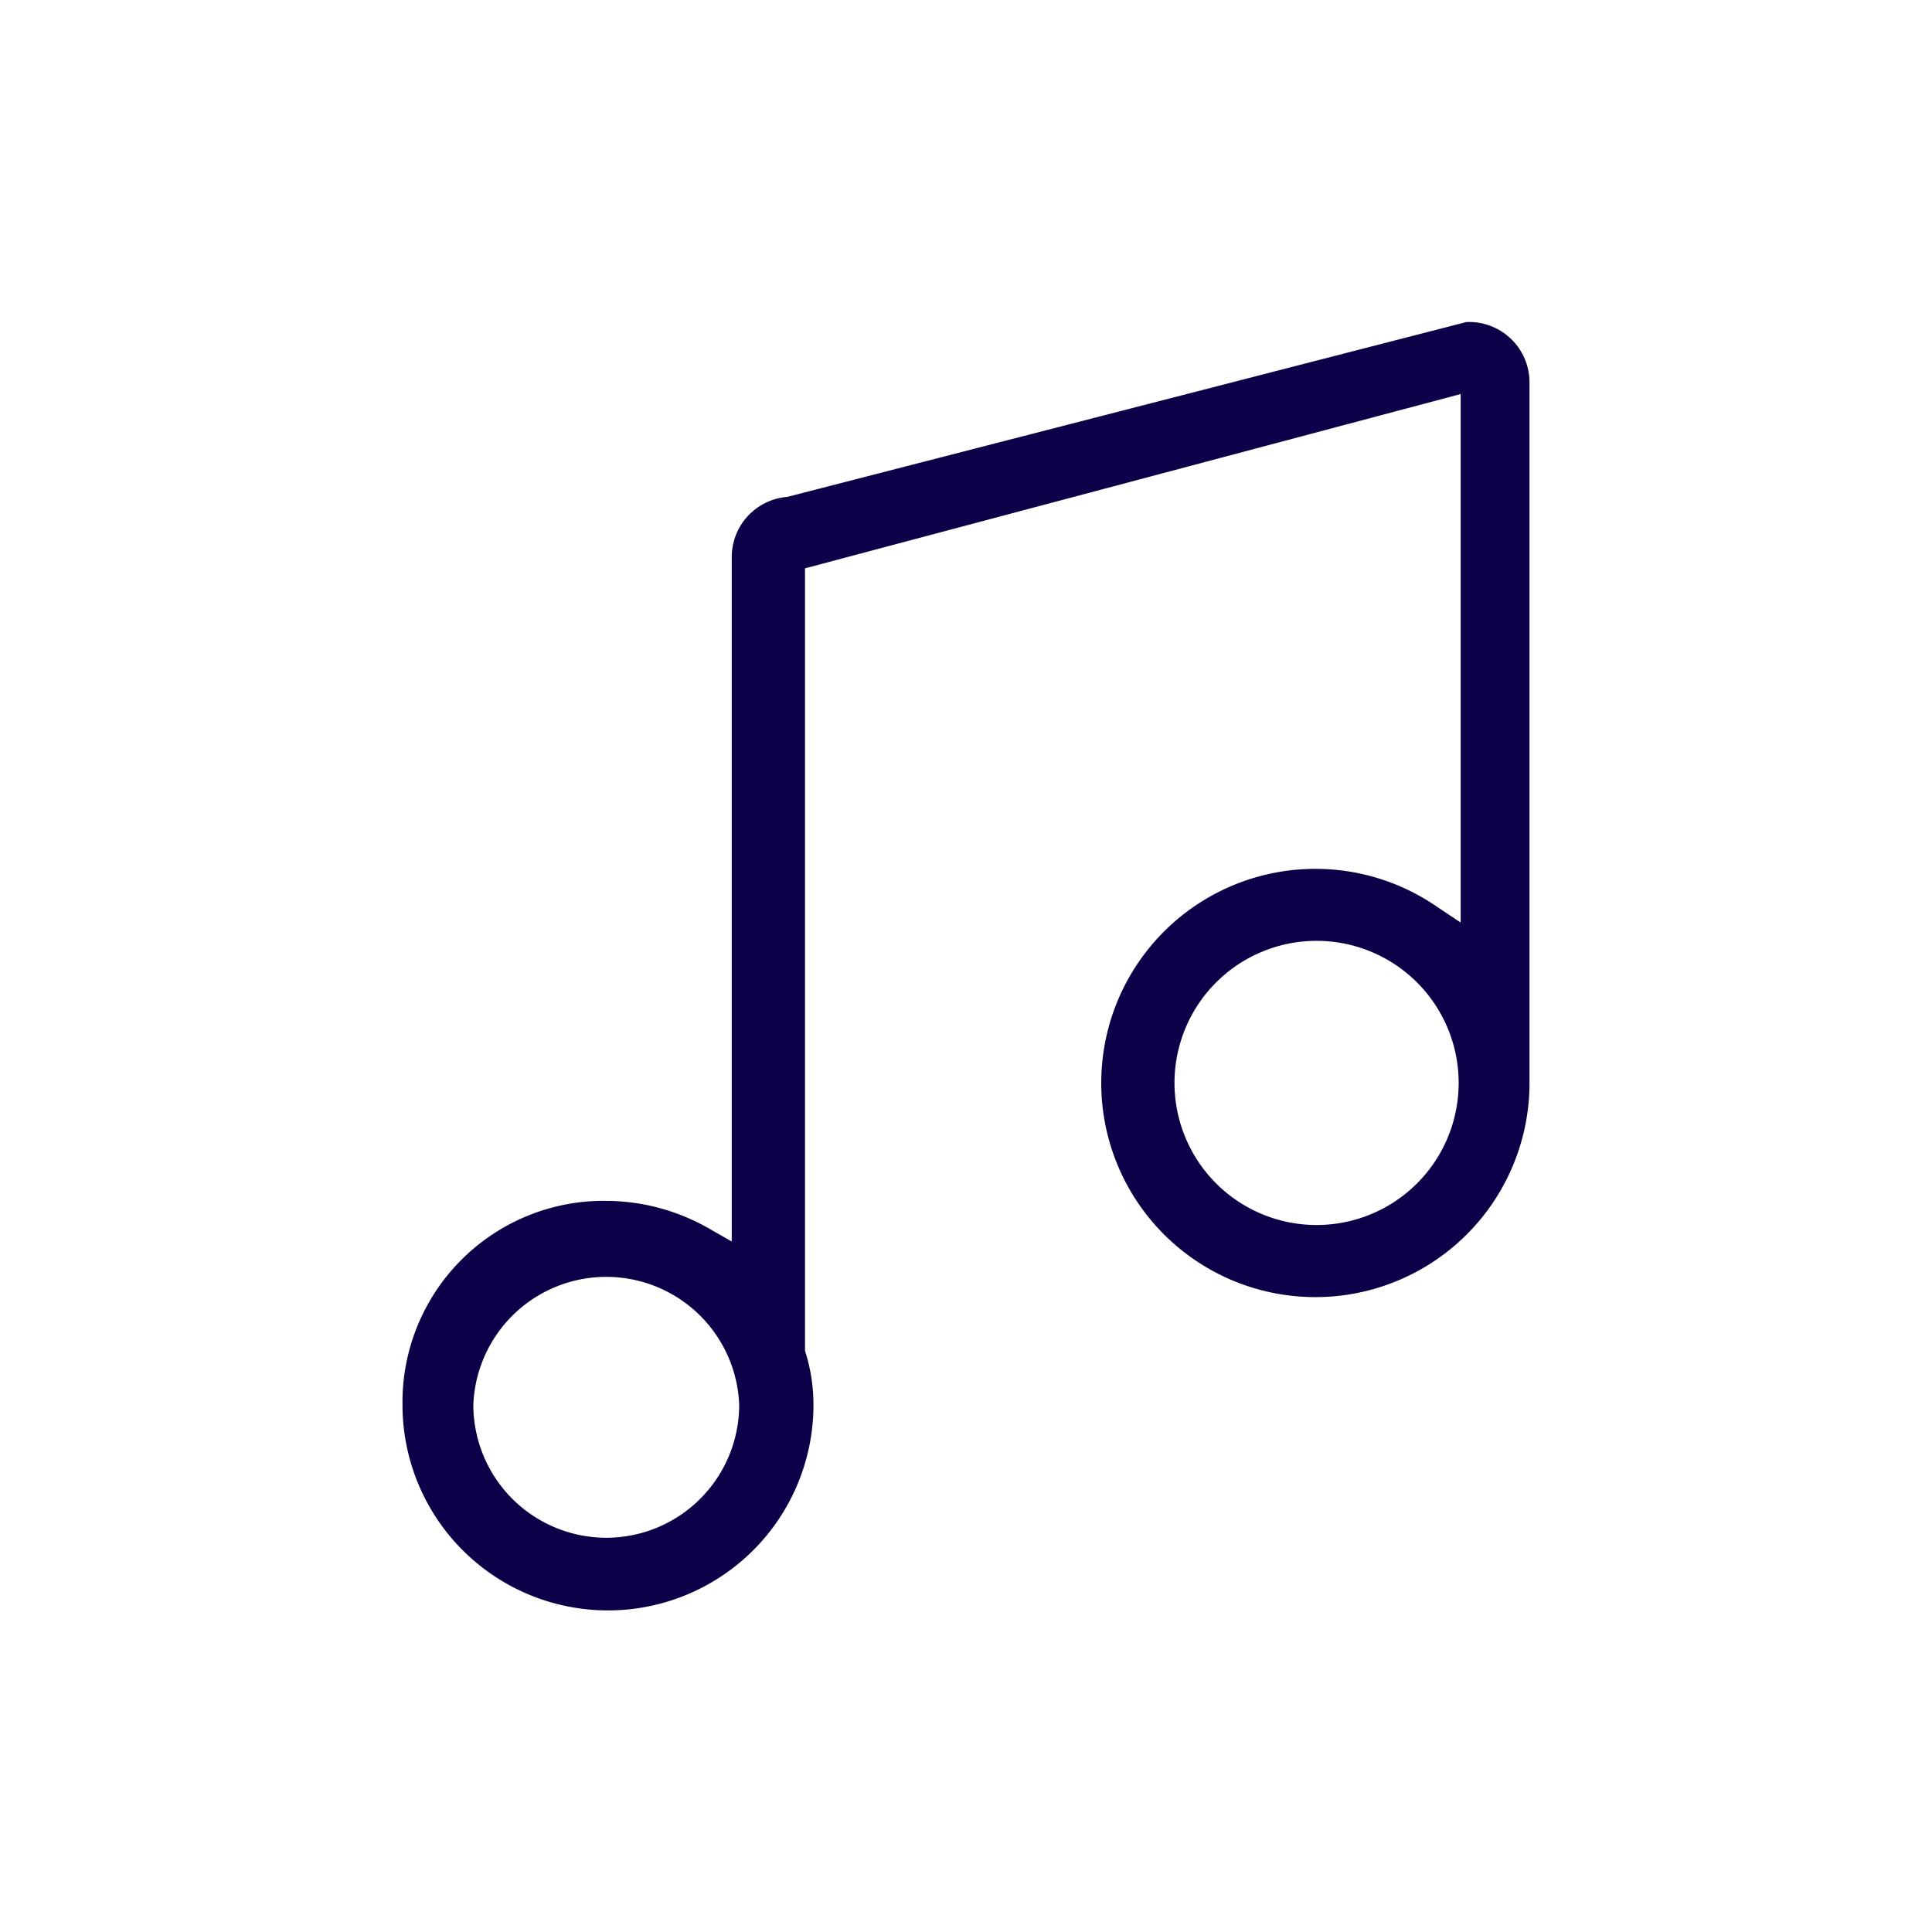 <svg id="Layer_1" data-name="Layer 1" xmlns="http://www.w3.org/2000/svg" width="96" height="96" viewBox="0 0 96 96"><defs><style>.cls-1{fill:#0e0048;}</style></defs><title>Created by Satisfactory from the Noun Project</title><path class="cls-1" d="M30.13,59.67A10,10,0,0,0,20,69.81a10.21,10.21,0,1,0,20.42,0A8.73,8.73,0,0,0,40,67.12L40,67V28.24l32.58-8.66V45.84l-1.17-.78A10.64,10.64,0,1,0,76,53.89V19a3,3,0,0,0-3-3h-.13L39.12,24.69a3,3,0,0,0-2.76,3v34l-1.12-.64A10.35,10.35,0,0,0,30.13,59.67Zm0,16.74a6.61,6.61,0,0,1-6.61-6.61,6.61,6.61,0,0,1,13.21,0A6.61,6.61,0,0,1,30.13,76.41ZM65.42,60.87a7.06,7.06,0,1,1,7.06-7.06A7.06,7.06,0,0,1,65.42,60.87Z"/></svg>